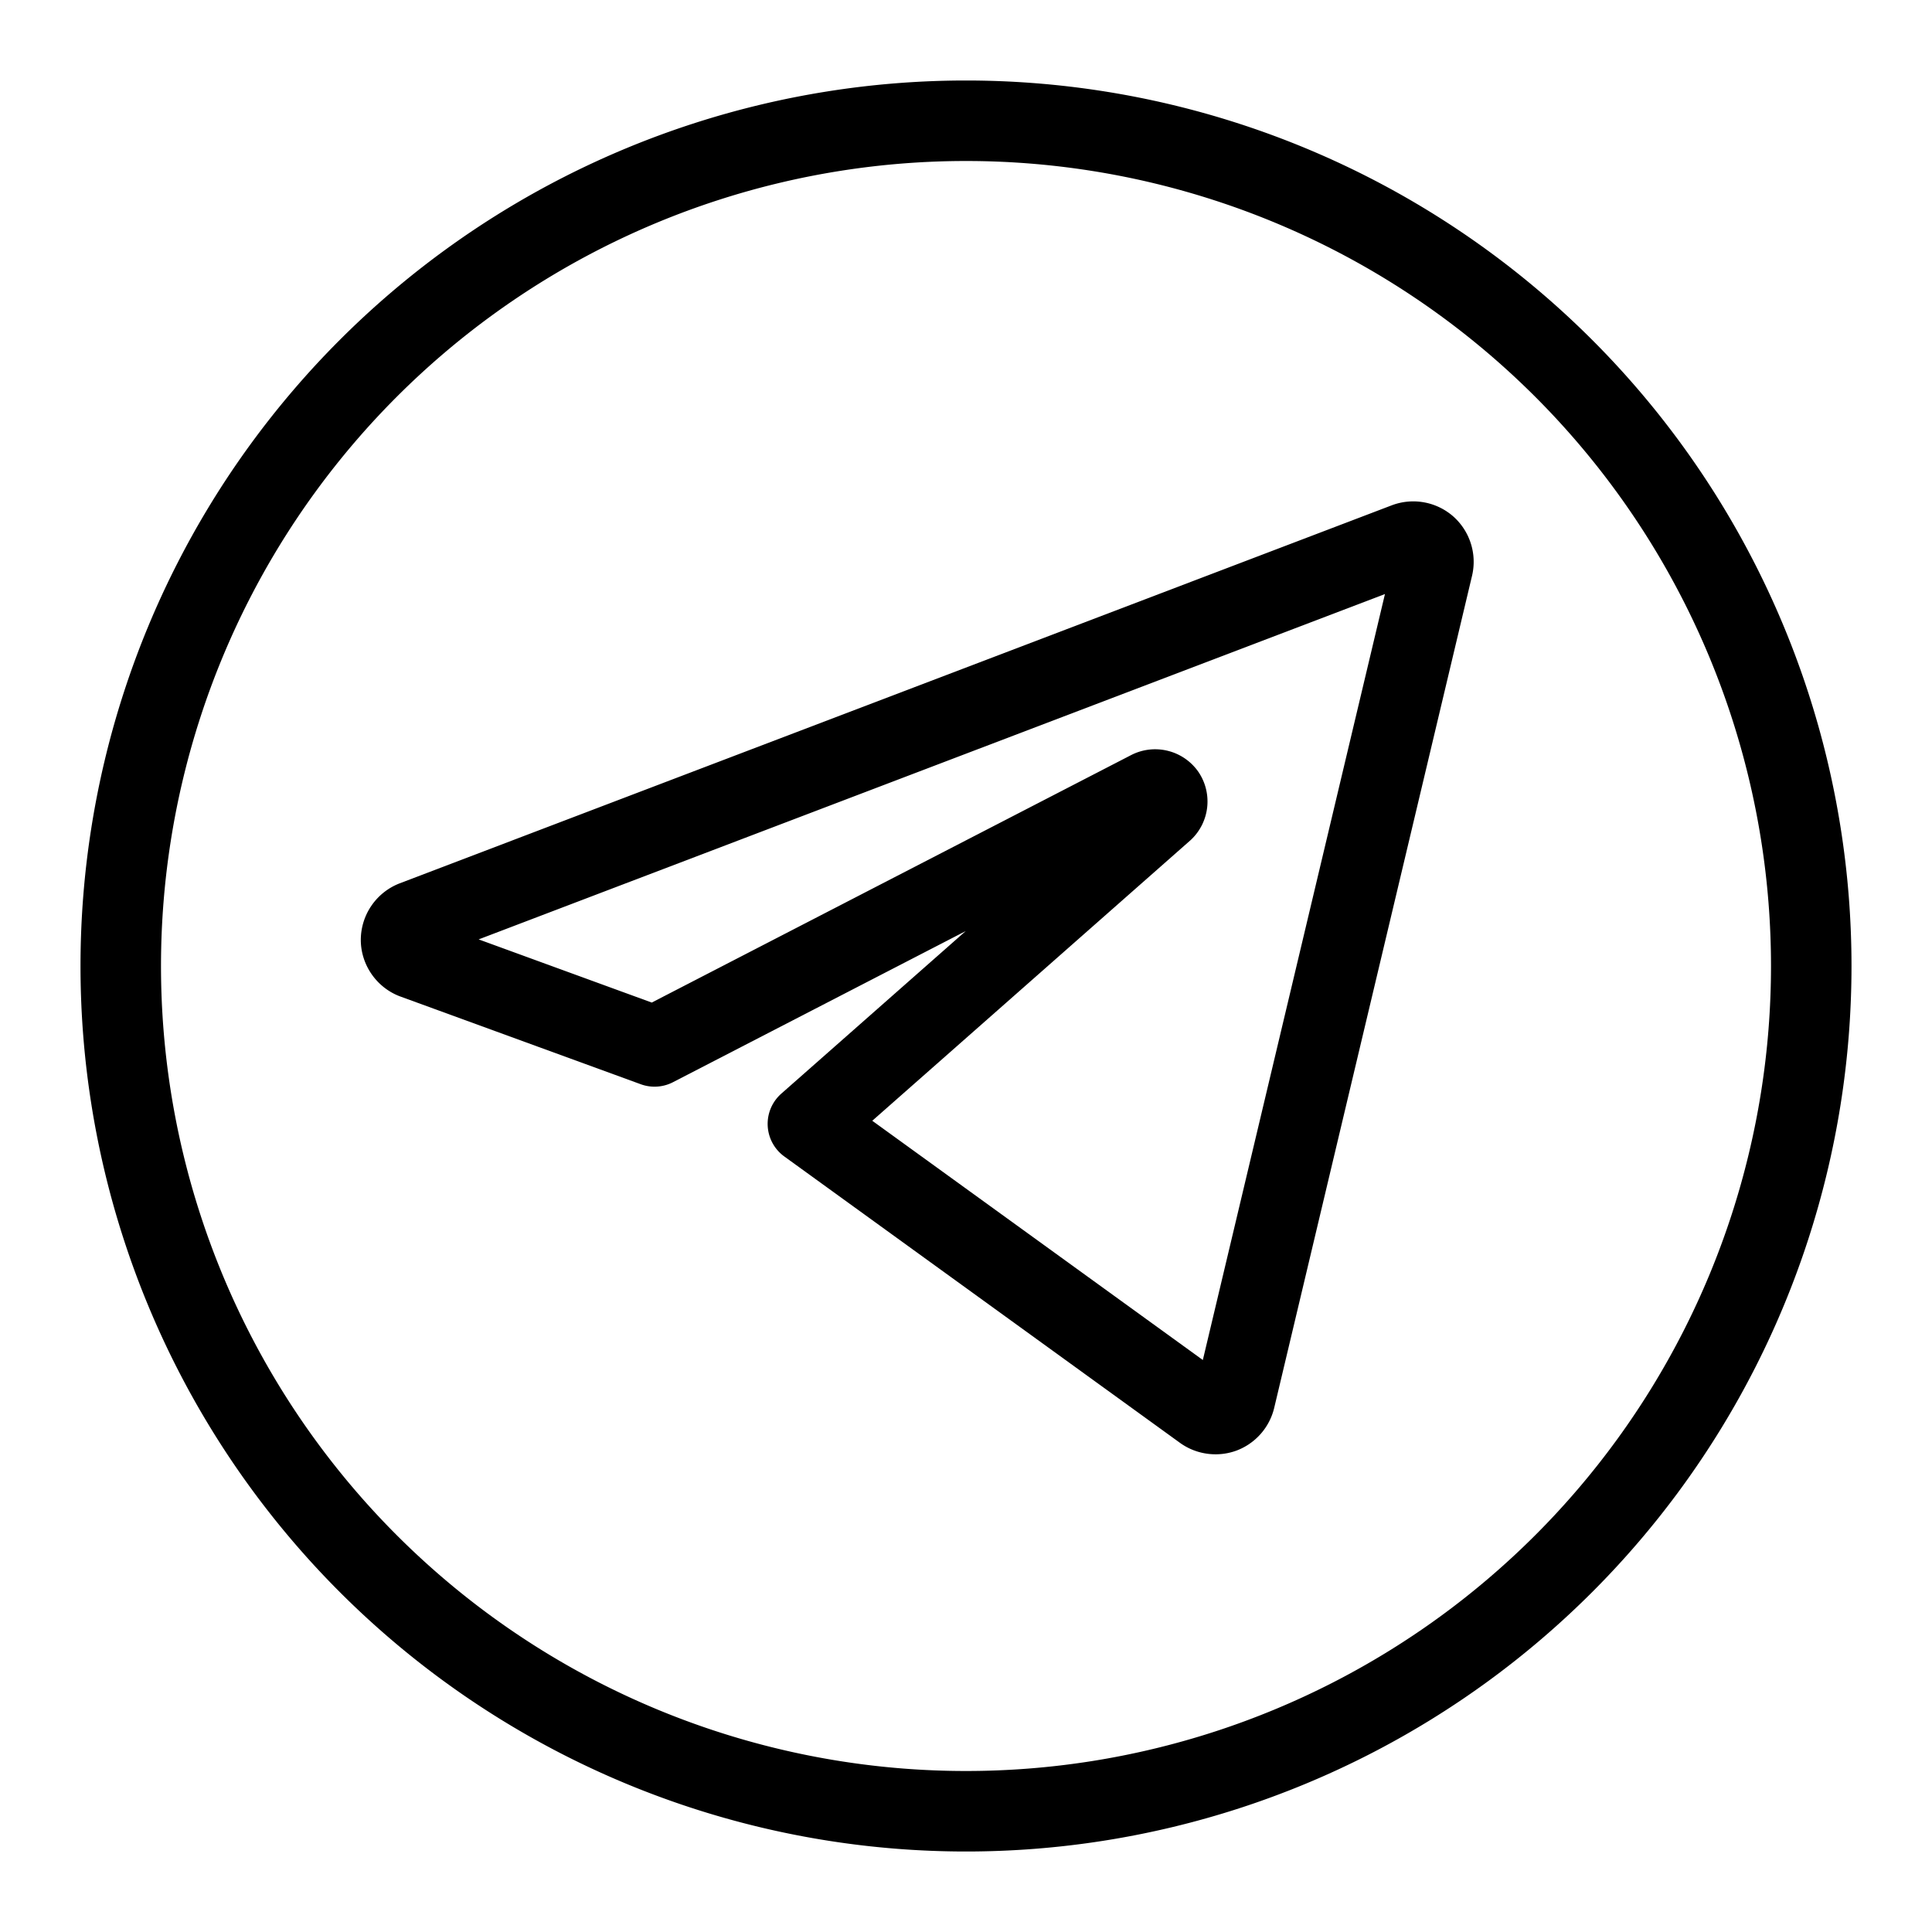 <svg role="img" xmlns="http://www.w3.org/2000/svg" fill="none" viewBox="0 0 24 24">
    <title>Telegram</title>
    <path stroke="#000000" stroke-linecap="round" stroke-linejoin="round"
          d="M5.144 11.44a0.255 0.255 0 0 0 -0.162 0.235c0 0.102 0.067 0.198 0.162 0.234l2.987 1.09 6.154 -3.177a0.154 0.154 0 0 1 0.19 0.05 0.154 0.154 0 0 1 -0.022 0.195l-4.417 3.894 4.916 3.558c0.067 0.048 0.157 0.06 0.234 0.032a0.254 0.254 0 0 0 0.156 -0.177L17.8 7.036a0.254 0.254 0 0 0 -0.078 -0.246 0.254 0.254 0 0 0 -0.254 -0.046L5.144 11.44Z"
          stroke-width="1"></path>
    <path stroke="#000000" stroke-linejoin="round" d="M1.5 12a10.5 10.5 0 1 0 21 0 10.5 10.5 0 1 0 -21 0"
          stroke-width="1"></path>
</svg>